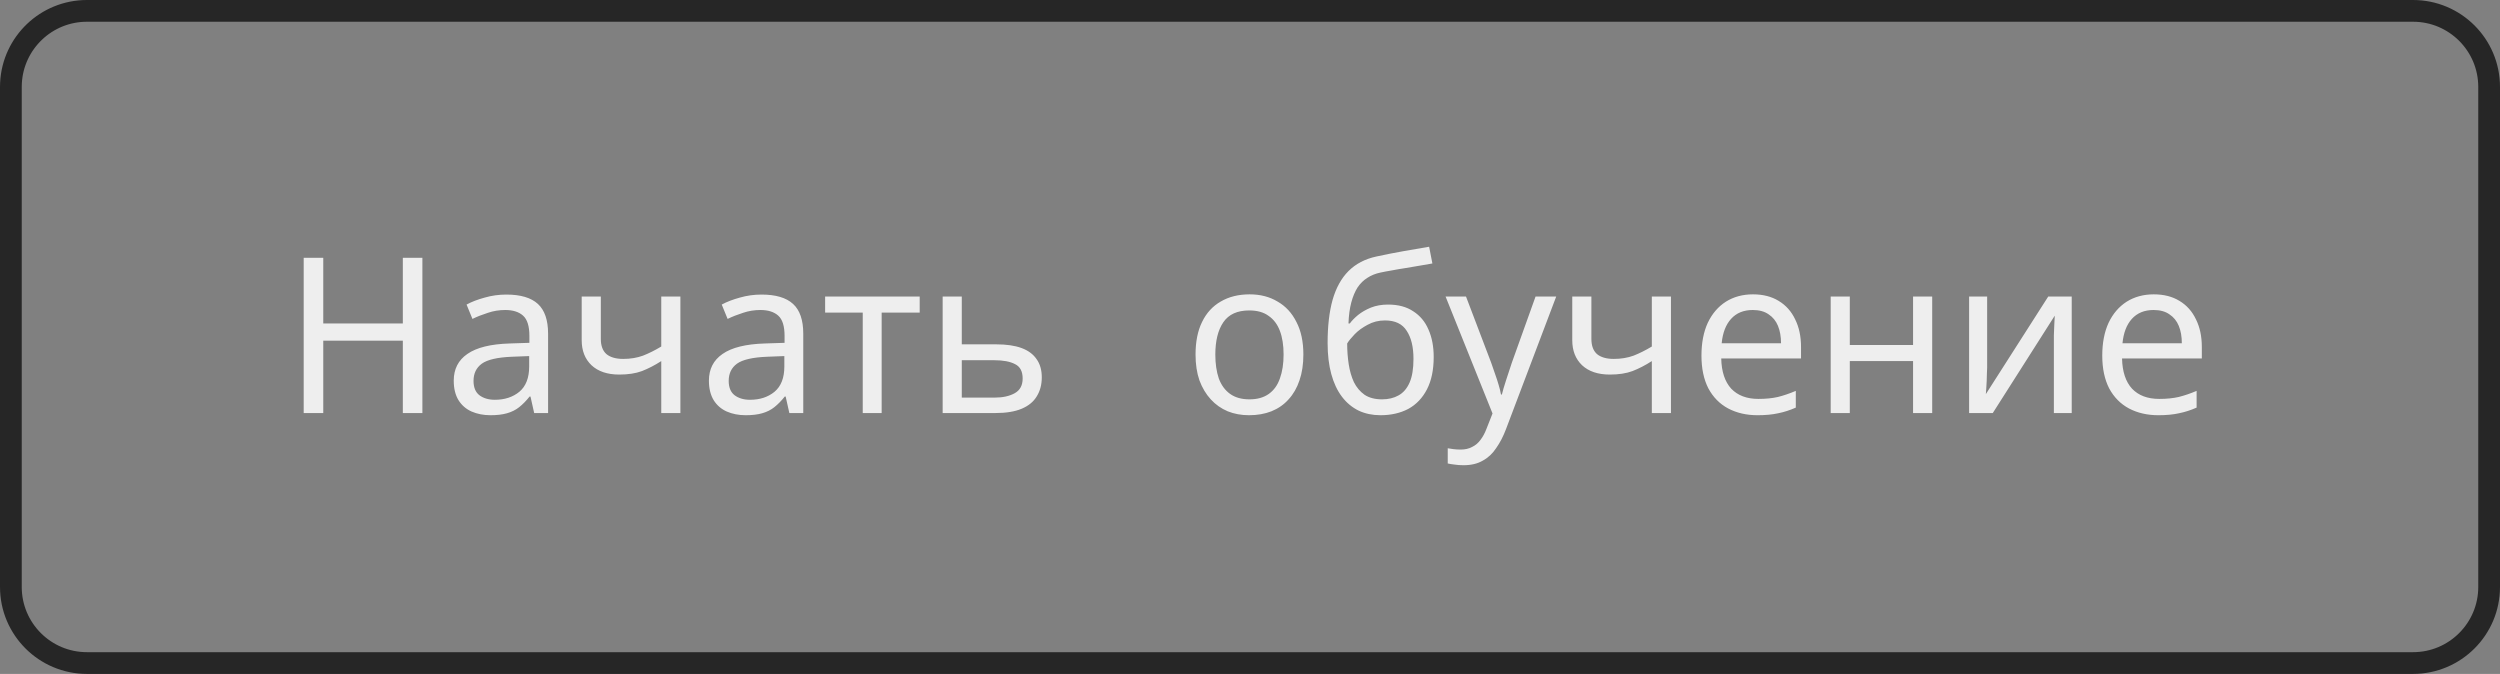 <?xml version="1.0" encoding="UTF-8"?> <svg xmlns="http://www.w3.org/2000/svg" width="115" height="31" viewBox="0 0 115 31" fill="none"><rect x="0" y="0" width="115" height="31" fill="#808080" stroke="none"/><path d="M4 0.5H111C112.933 0.5 114.5 2.067 114.5 4V27C114.5 28.933 112.933 30.5 111 30.5H4C2.067 30.5 0.5 28.933 0.5 27V4L0.505 3.82C0.598 1.971 2.127 0.5 4 0.5Z" stroke="#262626"></path><path d="M19.43 19H18.53V15.67H14.87V19H13.97V11.86H14.87V14.88H18.53V11.86H19.43V19ZM23.292 13.55C23.945 13.55 24.429 13.693 24.742 13.98C25.055 14.267 25.212 14.723 25.212 15.35V19H24.572L24.402 18.24H24.362C24.209 18.433 24.049 18.597 23.882 18.73C23.722 18.857 23.535 18.95 23.322 19.01C23.115 19.07 22.862 19.1 22.562 19.1C22.242 19.1 21.952 19.043 21.692 18.93C21.439 18.817 21.239 18.643 21.092 18.41C20.945 18.17 20.872 17.87 20.872 17.51C20.872 16.977 21.082 16.567 21.502 16.28C21.922 15.987 22.569 15.827 23.442 15.8L24.352 15.77V15.45C24.352 15.003 24.255 14.693 24.062 14.52C23.869 14.347 23.595 14.26 23.242 14.26C22.962 14.26 22.695 14.303 22.442 14.39C22.189 14.47 21.952 14.563 21.732 14.67L21.462 14.01C21.695 13.883 21.972 13.777 22.292 13.69C22.612 13.597 22.945 13.55 23.292 13.55ZM23.552 16.41C22.885 16.437 22.422 16.543 22.162 16.73C21.909 16.917 21.782 17.18 21.782 17.52C21.782 17.82 21.872 18.04 22.052 18.18C22.239 18.32 22.475 18.39 22.762 18.39C23.215 18.39 23.592 18.267 23.892 18.02C24.192 17.767 24.342 17.38 24.342 16.86V16.38L23.552 16.41ZM27.638 15.59C27.638 15.903 27.724 16.137 27.898 16.29C28.078 16.437 28.334 16.51 28.668 16.51C29.001 16.51 29.304 16.46 29.578 16.36C29.851 16.253 30.131 16.113 30.418 15.94V13.64H31.298V19H30.418V16.61C30.118 16.803 29.821 16.957 29.528 17.07C29.241 17.177 28.894 17.23 28.488 17.23C27.941 17.23 27.514 17.087 27.208 16.8C26.908 16.513 26.758 16.13 26.758 15.65V13.64H27.638V15.59ZM35.03 13.55C35.684 13.55 36.167 13.693 36.48 13.98C36.794 14.267 36.95 14.723 36.95 15.35V19H36.31L36.14 18.24H36.1C35.947 18.433 35.787 18.597 35.62 18.73C35.46 18.857 35.274 18.95 35.06 19.01C34.854 19.07 34.6 19.1 34.3 19.1C33.98 19.1 33.69 19.043 33.43 18.93C33.177 18.817 32.977 18.643 32.83 18.41C32.684 18.17 32.61 17.87 32.61 17.51C32.61 16.977 32.82 16.567 33.24 16.28C33.66 15.987 34.307 15.827 35.18 15.8L36.09 15.77V15.45C36.09 15.003 35.994 14.693 35.8 14.52C35.607 14.347 35.334 14.26 34.98 14.26C34.7 14.26 34.434 14.303 34.18 14.39C33.927 14.47 33.69 14.563 33.47 14.67L33.2 14.01C33.434 13.883 33.71 13.777 34.03 13.69C34.35 13.597 34.684 13.55 35.03 13.55ZM35.29 16.41C34.624 16.437 34.16 16.543 33.9 16.73C33.647 16.917 33.52 17.18 33.52 17.52C33.52 17.82 33.61 18.04 33.79 18.18C33.977 18.32 34.214 18.39 34.5 18.39C34.954 18.39 35.33 18.267 35.63 18.02C35.93 17.767 36.08 17.38 36.08 16.86V16.38L35.29 16.41ZM42.306 14.38H40.556V19H39.686V14.38H37.956V13.64H42.306V14.38ZM45.832 15.84C46.298 15.84 46.685 15.897 46.992 16.01C47.298 16.123 47.528 16.293 47.682 16.52C47.842 16.74 47.922 17.02 47.922 17.36C47.922 17.693 47.845 17.983 47.692 18.23C47.545 18.477 47.315 18.667 47.002 18.8C46.688 18.933 46.285 19 45.792 19H43.362V13.64H44.242V15.84H45.832ZM47.042 17.41C47.042 17.083 46.925 16.863 46.692 16.75C46.465 16.63 46.145 16.57 45.732 16.57H44.242V18.29H45.752C46.125 18.29 46.432 18.223 46.672 18.09C46.918 17.957 47.042 17.73 47.042 17.41ZM59.955 16.31C59.955 16.757 59.895 17.153 59.775 17.5C59.662 17.84 59.495 18.13 59.275 18.37C59.062 18.61 58.799 18.793 58.485 18.92C58.179 19.04 57.835 19.1 57.455 19.1C57.102 19.1 56.775 19.04 56.475 18.92C56.175 18.793 55.915 18.61 55.695 18.37C55.475 18.13 55.302 17.84 55.175 17.5C55.055 17.153 54.995 16.757 54.995 16.31C54.995 15.717 55.095 15.217 55.295 14.81C55.495 14.397 55.782 14.083 56.155 13.87C56.529 13.65 56.972 13.54 57.485 13.54C57.972 13.54 58.399 13.65 58.765 13.87C59.139 14.083 59.429 14.397 59.635 14.81C59.849 15.217 59.955 15.717 59.955 16.31ZM55.905 16.31C55.905 16.73 55.959 17.097 56.065 17.41C56.179 17.717 56.352 17.953 56.585 18.12C56.819 18.287 57.115 18.37 57.475 18.37C57.835 18.37 58.132 18.287 58.365 18.12C58.599 17.953 58.769 17.717 58.875 17.41C58.989 17.097 59.045 16.73 59.045 16.31C59.045 15.883 58.989 15.52 58.875 15.22C58.762 14.92 58.589 14.69 58.355 14.53C58.129 14.363 57.832 14.28 57.465 14.28C56.919 14.28 56.522 14.46 56.275 14.82C56.029 15.18 55.905 15.677 55.905 16.31ZM61.07 15.78C61.07 15 61.147 14.337 61.3 13.79C61.46 13.237 61.703 12.797 62.03 12.47C62.363 12.137 62.79 11.913 63.31 11.8C63.743 11.707 64.167 11.623 64.58 11.55C64.993 11.477 65.38 11.41 65.74 11.35L65.89 12.12C65.717 12.147 65.523 12.18 65.31 12.22C65.097 12.253 64.88 12.29 64.66 12.33C64.44 12.363 64.227 12.4 64.02 12.44C63.82 12.473 63.643 12.507 63.49 12.54C63.27 12.587 63.073 12.667 62.9 12.78C62.727 12.887 62.577 13.033 62.45 13.22C62.33 13.407 62.233 13.637 62.16 13.91C62.087 14.183 62.043 14.507 62.03 14.88H62.09C62.183 14.753 62.31 14.623 62.47 14.49C62.637 14.357 62.833 14.243 63.06 14.15C63.293 14.057 63.557 14.01 63.85 14.01C64.317 14.01 64.703 14.113 65.01 14.32C65.323 14.52 65.557 14.8 65.71 15.16C65.87 15.52 65.95 15.94 65.95 16.42C65.95 17.013 65.847 17.51 65.64 17.91C65.433 18.31 65.147 18.61 64.78 18.81C64.413 19.003 63.987 19.1 63.5 19.1C63.133 19.1 62.8 19.03 62.5 18.89C62.2 18.743 61.943 18.53 61.73 18.25C61.517 17.97 61.353 17.623 61.24 17.21C61.127 16.797 61.07 16.32 61.07 15.78ZM63.57 18.37C63.863 18.37 64.117 18.31 64.33 18.19C64.55 18.07 64.72 17.873 64.84 17.6C64.96 17.327 65.02 16.963 65.02 16.51C65.02 15.963 64.917 15.533 64.71 15.22C64.51 14.9 64.177 14.74 63.71 14.74C63.417 14.74 63.15 14.807 62.91 14.94C62.67 15.067 62.47 15.213 62.31 15.38C62.15 15.547 62.037 15.687 61.97 15.8C61.97 16.127 61.993 16.443 62.04 16.75C62.087 17.057 62.167 17.333 62.28 17.58C62.4 17.82 62.563 18.013 62.77 18.16C62.983 18.3 63.25 18.37 63.57 18.37ZM66.496 13.64H67.436L68.596 16.69C68.663 16.87 68.723 17.043 68.776 17.21C68.836 17.377 68.89 17.54 68.936 17.7C68.983 17.853 69.02 18.003 69.046 18.15H69.086C69.126 17.983 69.19 17.767 69.276 17.5C69.363 17.227 69.453 16.953 69.546 16.68L70.636 13.64H71.586L69.276 19.74C69.15 20.073 69 20.363 68.826 20.61C68.66 20.863 68.453 21.057 68.206 21.19C67.966 21.33 67.673 21.4 67.326 21.4C67.166 21.4 67.026 21.39 66.906 21.37C66.786 21.357 66.683 21.34 66.596 21.32V20.62C66.67 20.633 66.756 20.647 66.856 20.66C66.963 20.673 67.073 20.68 67.186 20.68C67.393 20.68 67.57 20.64 67.716 20.56C67.87 20.487 68 20.377 68.106 20.23C68.213 20.09 68.303 19.923 68.376 19.73L68.656 19.02L66.496 13.64ZM73.204 15.59C73.204 15.903 73.291 16.137 73.464 16.29C73.644 16.437 73.901 16.51 74.234 16.51C74.567 16.51 74.871 16.46 75.144 16.36C75.417 16.253 75.697 16.113 75.984 15.94V13.64H76.864V19H75.984V16.61C75.684 16.803 75.387 16.957 75.094 17.07C74.807 17.177 74.461 17.23 74.054 17.23C73.507 17.23 73.081 17.087 72.774 16.8C72.474 16.513 72.324 16.13 72.324 15.65V13.64H73.204V15.59ZM80.637 13.54C81.097 13.54 81.49 13.64 81.817 13.84C82.15 14.04 82.403 14.323 82.577 14.69C82.757 15.05 82.847 15.473 82.847 15.96V16.49H79.177C79.19 17.097 79.344 17.56 79.637 17.88C79.937 18.193 80.353 18.35 80.887 18.35C81.227 18.35 81.527 18.32 81.787 18.26C82.053 18.193 82.327 18.1 82.607 17.98V18.75C82.334 18.87 82.064 18.957 81.797 19.01C81.53 19.07 81.213 19.1 80.847 19.1C80.34 19.1 79.89 18.997 79.497 18.79C79.11 18.583 78.807 18.277 78.587 17.87C78.374 17.457 78.267 16.953 78.267 16.36C78.267 15.773 78.364 15.27 78.557 14.85C78.757 14.43 79.034 14.107 79.387 13.88C79.747 13.653 80.163 13.54 80.637 13.54ZM80.627 14.26C80.207 14.26 79.874 14.397 79.627 14.67C79.387 14.937 79.243 15.31 79.197 15.79H81.927C81.927 15.483 81.88 15.217 81.787 14.99C81.694 14.763 81.55 14.587 81.357 14.46C81.17 14.327 80.927 14.26 80.627 14.26ZM85.091 13.64V15.87H88.001V13.64H88.881V19H88.001V16.61H85.091V19H84.211V13.64H85.091ZM91.409 16.91C91.409 16.97 91.405 17.057 91.398 17.17C91.398 17.277 91.395 17.393 91.388 17.52C91.382 17.64 91.375 17.757 91.368 17.87C91.362 17.977 91.355 18.063 91.349 18.13L94.219 13.64H95.299V19H94.478V15.84C94.478 15.733 94.478 15.593 94.478 15.42C94.485 15.247 94.492 15.077 94.499 14.91C94.505 14.737 94.512 14.607 94.519 14.52L91.668 19H90.579V13.64H91.409V16.91ZM99.074 13.54C99.534 13.54 99.928 13.64 100.254 13.84C100.588 14.04 100.841 14.323 101.014 14.69C101.194 15.05 101.284 15.473 101.284 15.96V16.49H97.614C97.628 17.097 97.781 17.56 98.074 17.88C98.374 18.193 98.791 18.35 99.324 18.35C99.664 18.35 99.964 18.32 100.224 18.26C100.491 18.193 100.764 18.1 101.044 17.98V18.75C100.771 18.87 100.501 18.957 100.234 19.01C99.968 19.07 99.651 19.1 99.284 19.1C98.778 19.1 98.328 18.997 97.934 18.79C97.548 18.583 97.244 18.277 97.024 17.87C96.811 17.457 96.704 16.953 96.704 16.36C96.704 15.773 96.801 15.27 96.994 14.85C97.194 14.43 97.471 14.107 97.824 13.88C98.184 13.653 98.601 13.54 99.074 13.54ZM99.064 14.26C98.644 14.26 98.311 14.397 98.064 14.67C97.824 14.937 97.681 15.31 97.634 15.79H100.364C100.364 15.483 100.318 15.217 100.224 14.99C100.131 14.763 99.988 14.587 99.794 14.46C99.608 14.327 99.364 14.26 99.064 14.26Z" fill="#EEEEEE"></path></svg> 